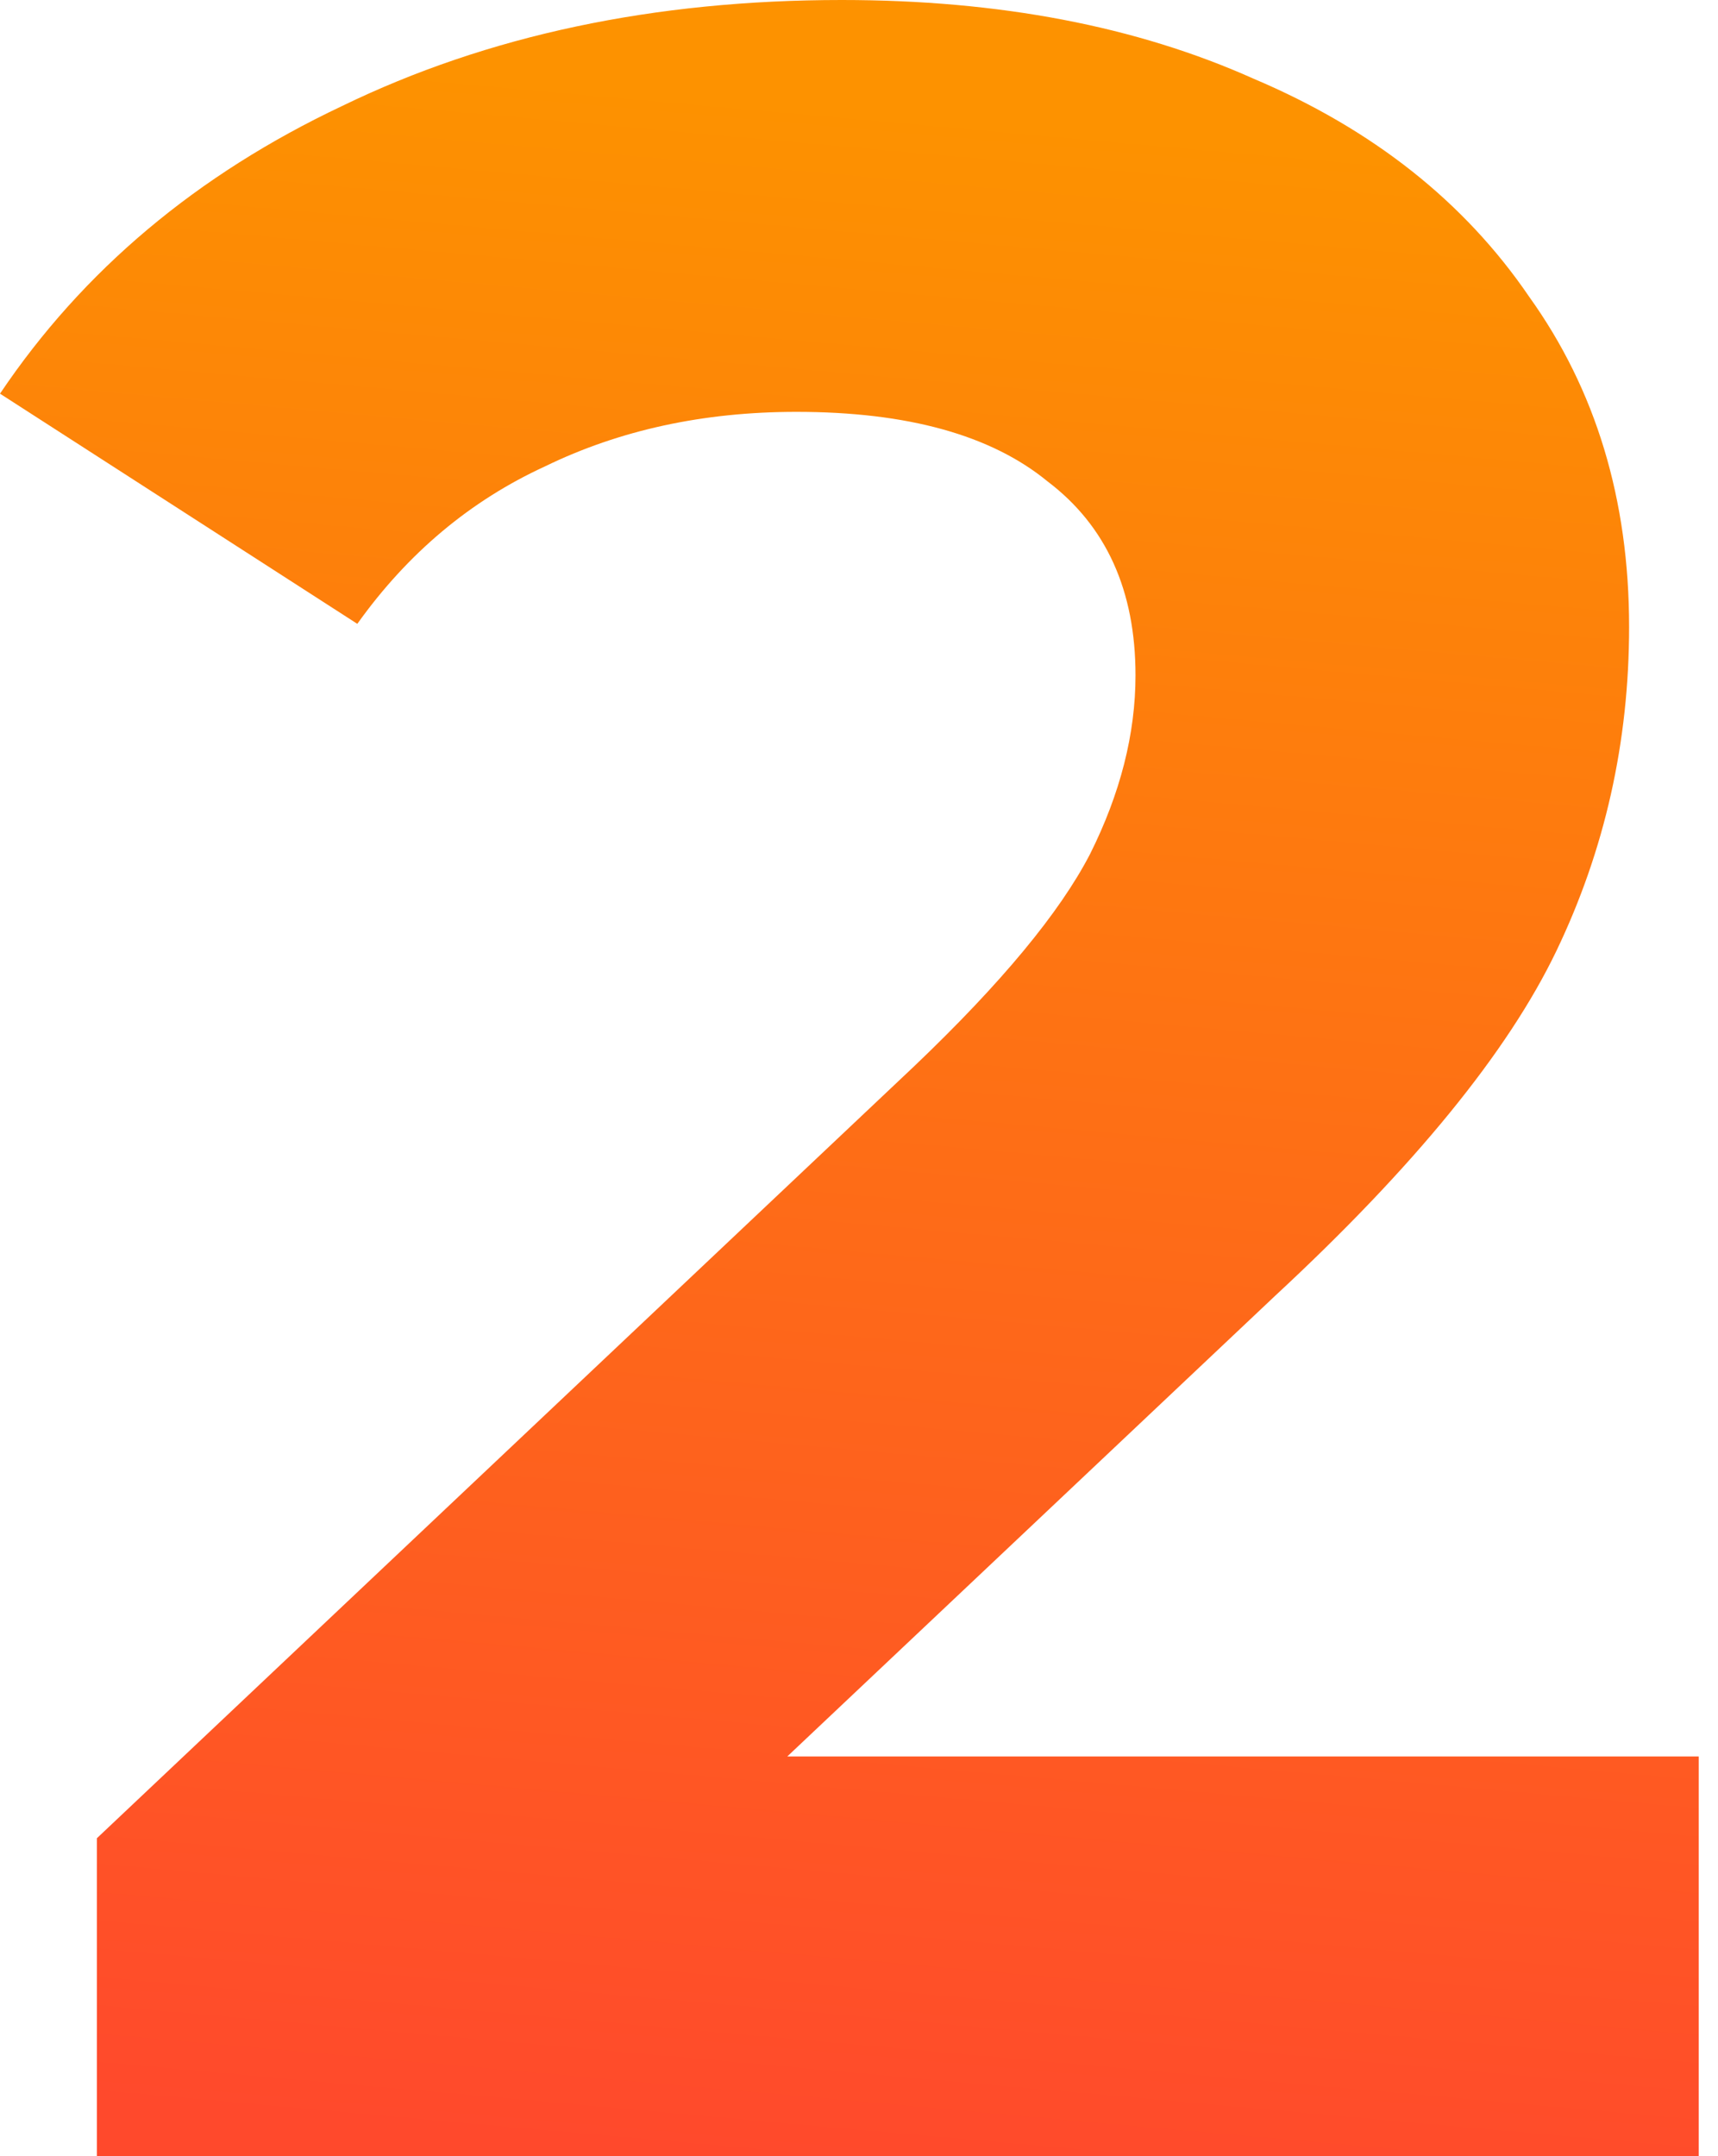 <svg width="51" height="64" viewBox="0 0 51 64" fill="none" xmlns="http://www.w3.org/2000/svg"><path d="M50.427 52.135V64H2.877v-9.438l24.27-22.922c2.576-2.457 4.314-4.554 5.213-6.292.898-1.797 1.348-3.565 1.348-5.303 0-2.517-.869-4.435-2.607-5.753-1.678-1.378-4.165-2.067-7.46-2.067-2.757 0-5.244.539-7.461 1.618-2.217 1.018-4.075 2.576-5.573 4.674L0 11.685C2.457 8.03 5.843 5.184 10.157 3.146 14.472 1.05 19.416 0 24.99 0c4.674 0 8.749.779 12.225 2.337 3.535 1.498 6.262 3.656 8.18 6.472 1.977 2.757 2.966 6.023 2.966 9.798 0 3.416-.72 6.622-2.158 9.618-1.438 2.996-4.224 6.412-8.36 10.247L23.372 52.135h27.056Z" fill="url(#a)"/><defs><linearGradient id="a" x1="25.177" y1="3.097" x2="19.749" y2="63.962" gradientUnits="userSpaceOnUse"><stop stop-color="#FD9200"/><stop offset="1" stop-color="#FF492C"/></linearGradient></defs></svg>